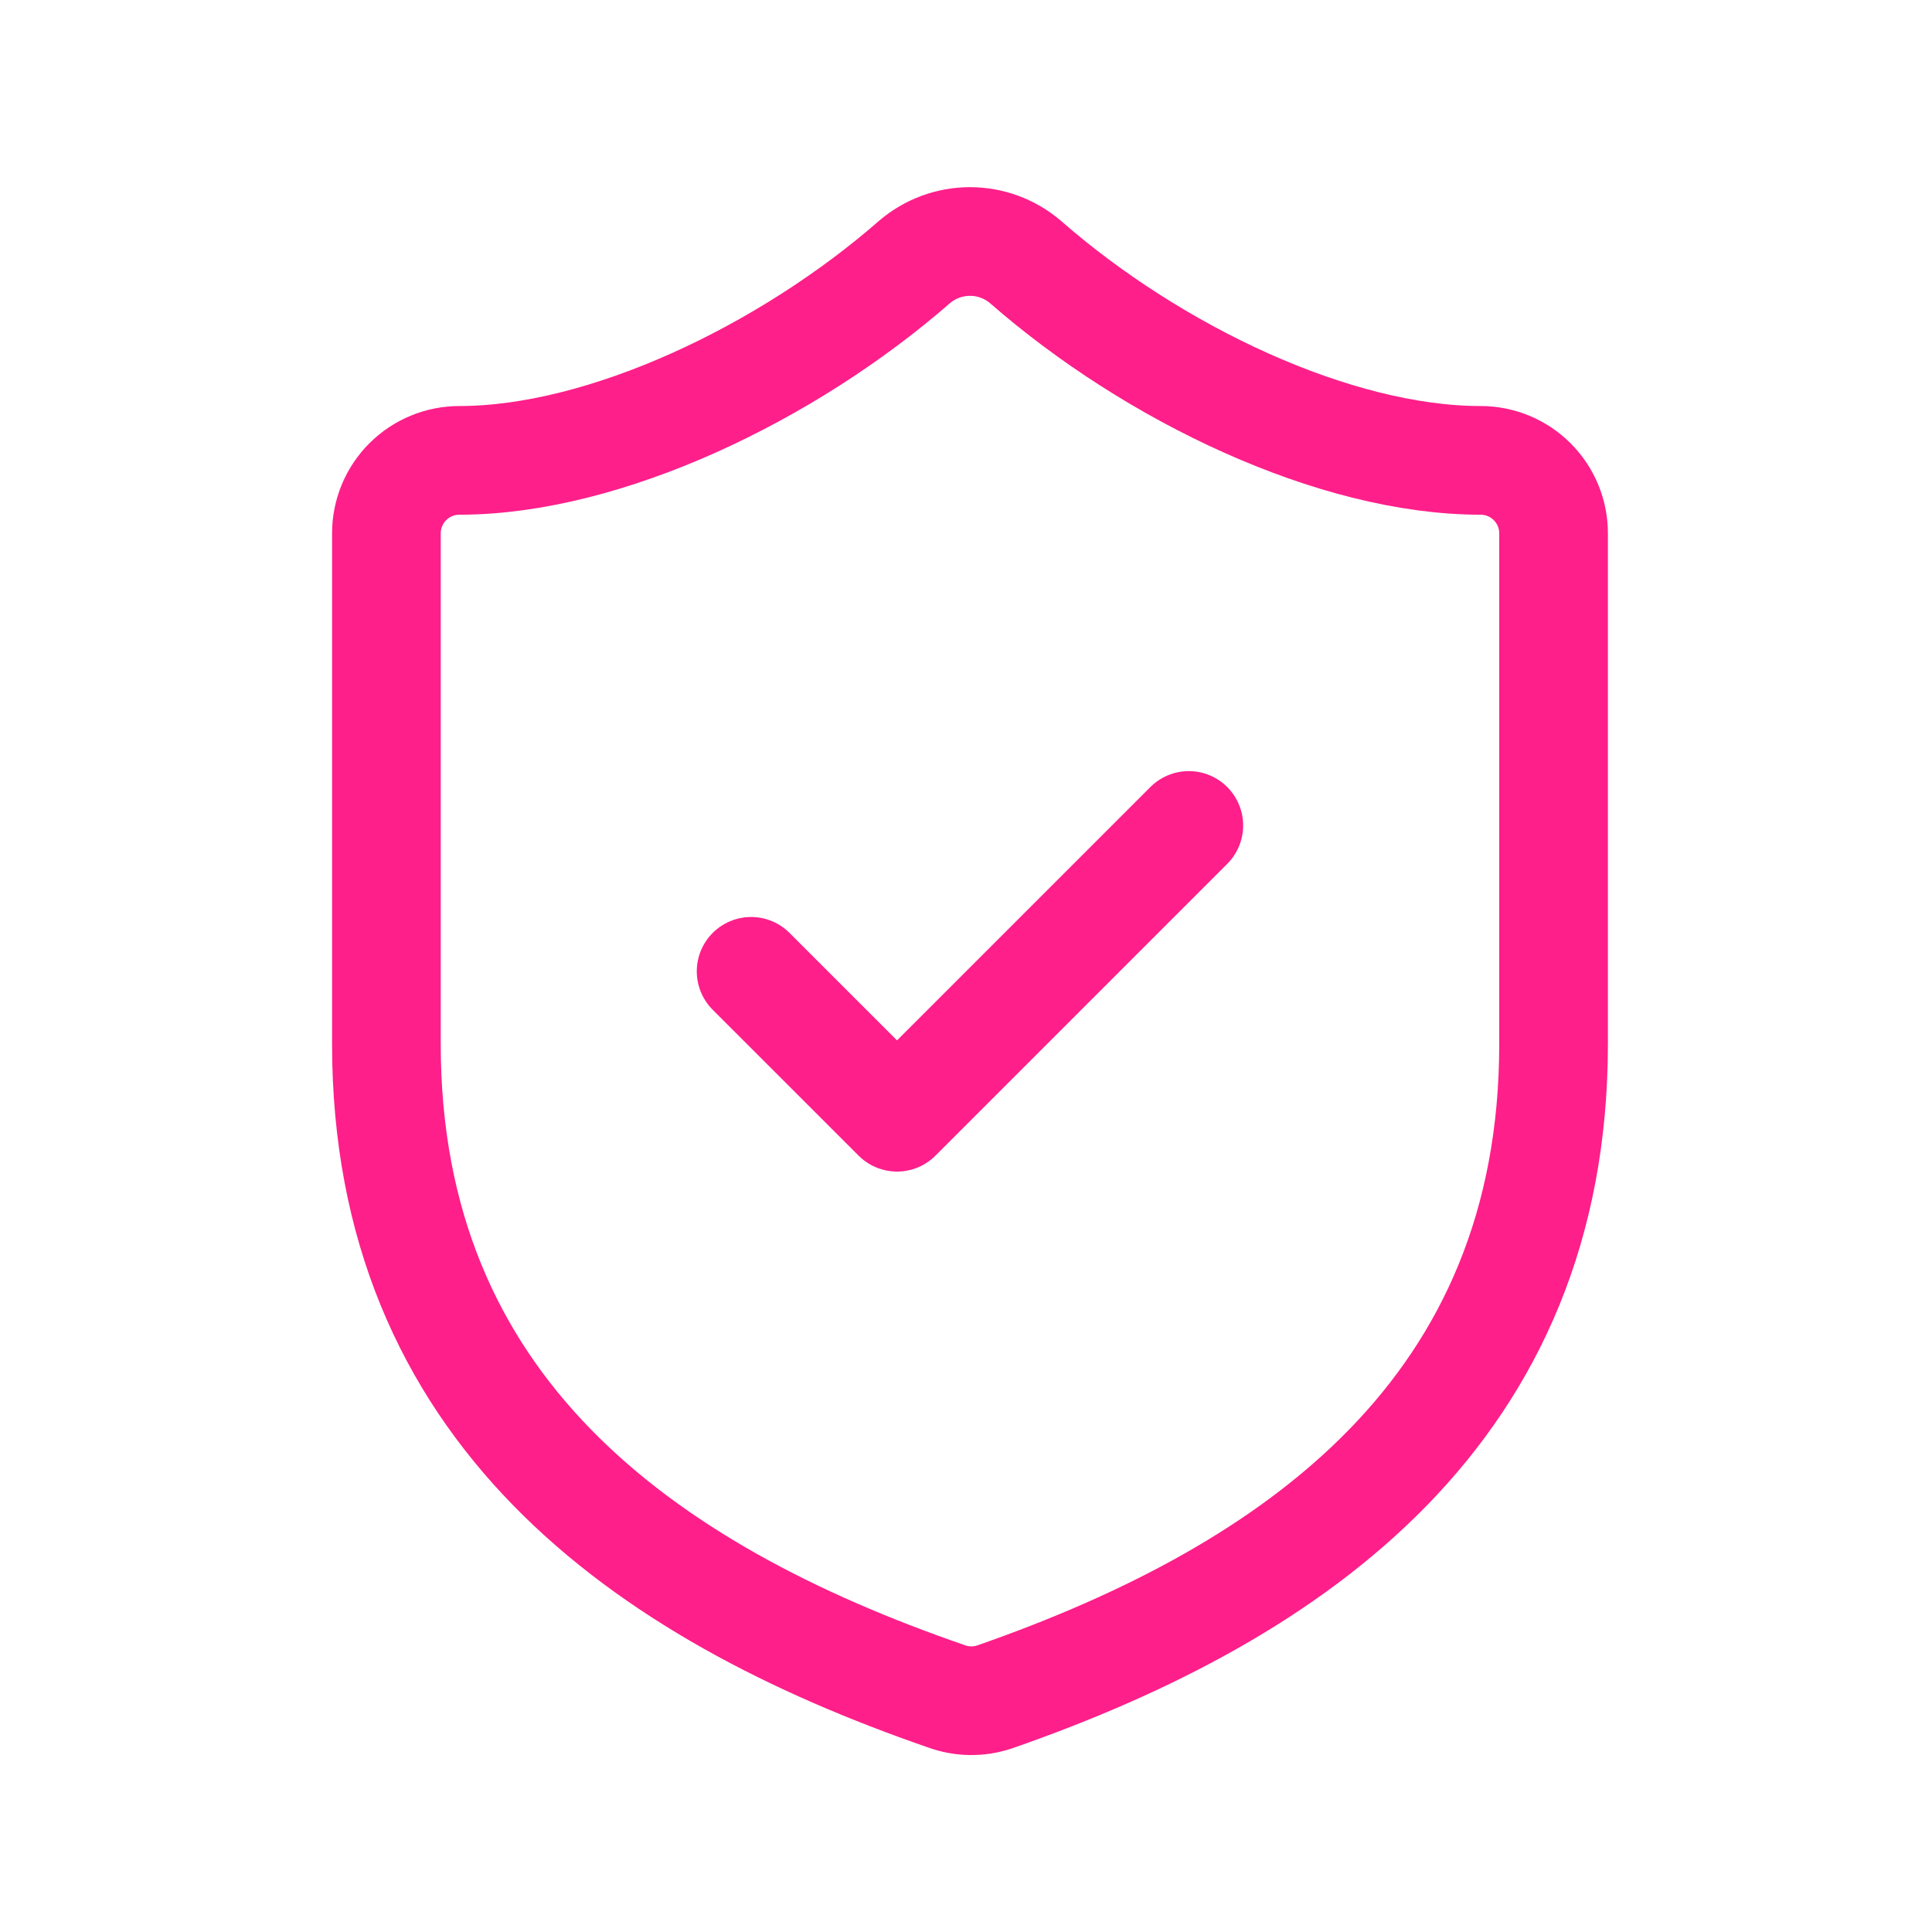 <svg xmlns="http://www.w3.org/2000/svg" width="80" height="80" viewBox="0 0 80 80" fill="none"><path d="M64.33 43.228C64.33 58.331 53.758 65.883 41.192 70.263C40.534 70.486 39.819 70.475 39.168 70.233C26.572 65.883 16 58.331 16 43.228V22.084C16 21.283 16.318 20.514 16.885 19.948C17.451 19.381 18.22 19.063 19.021 19.063C25.062 19.063 32.614 15.438 37.869 10.847C38.509 10.3 39.323 10 40.165 10C41.007 10 41.821 10.3 42.461 10.847C47.747 15.469 55.268 19.063 61.309 19.063C62.111 19.063 62.879 19.381 63.445 19.948C64.012 20.514 64.33 21.283 64.33 22.084V43.228Z" stroke="#FE1F8A" stroke-width="4.5" stroke-linecap="round" stroke-linejoin="round"></path><path d="M31.102 40.221L37.144 46.262L49.226 34.18" stroke="#FE1F8A" stroke-width="4.5" stroke-linecap="round" stroke-linejoin="round"></path></svg>